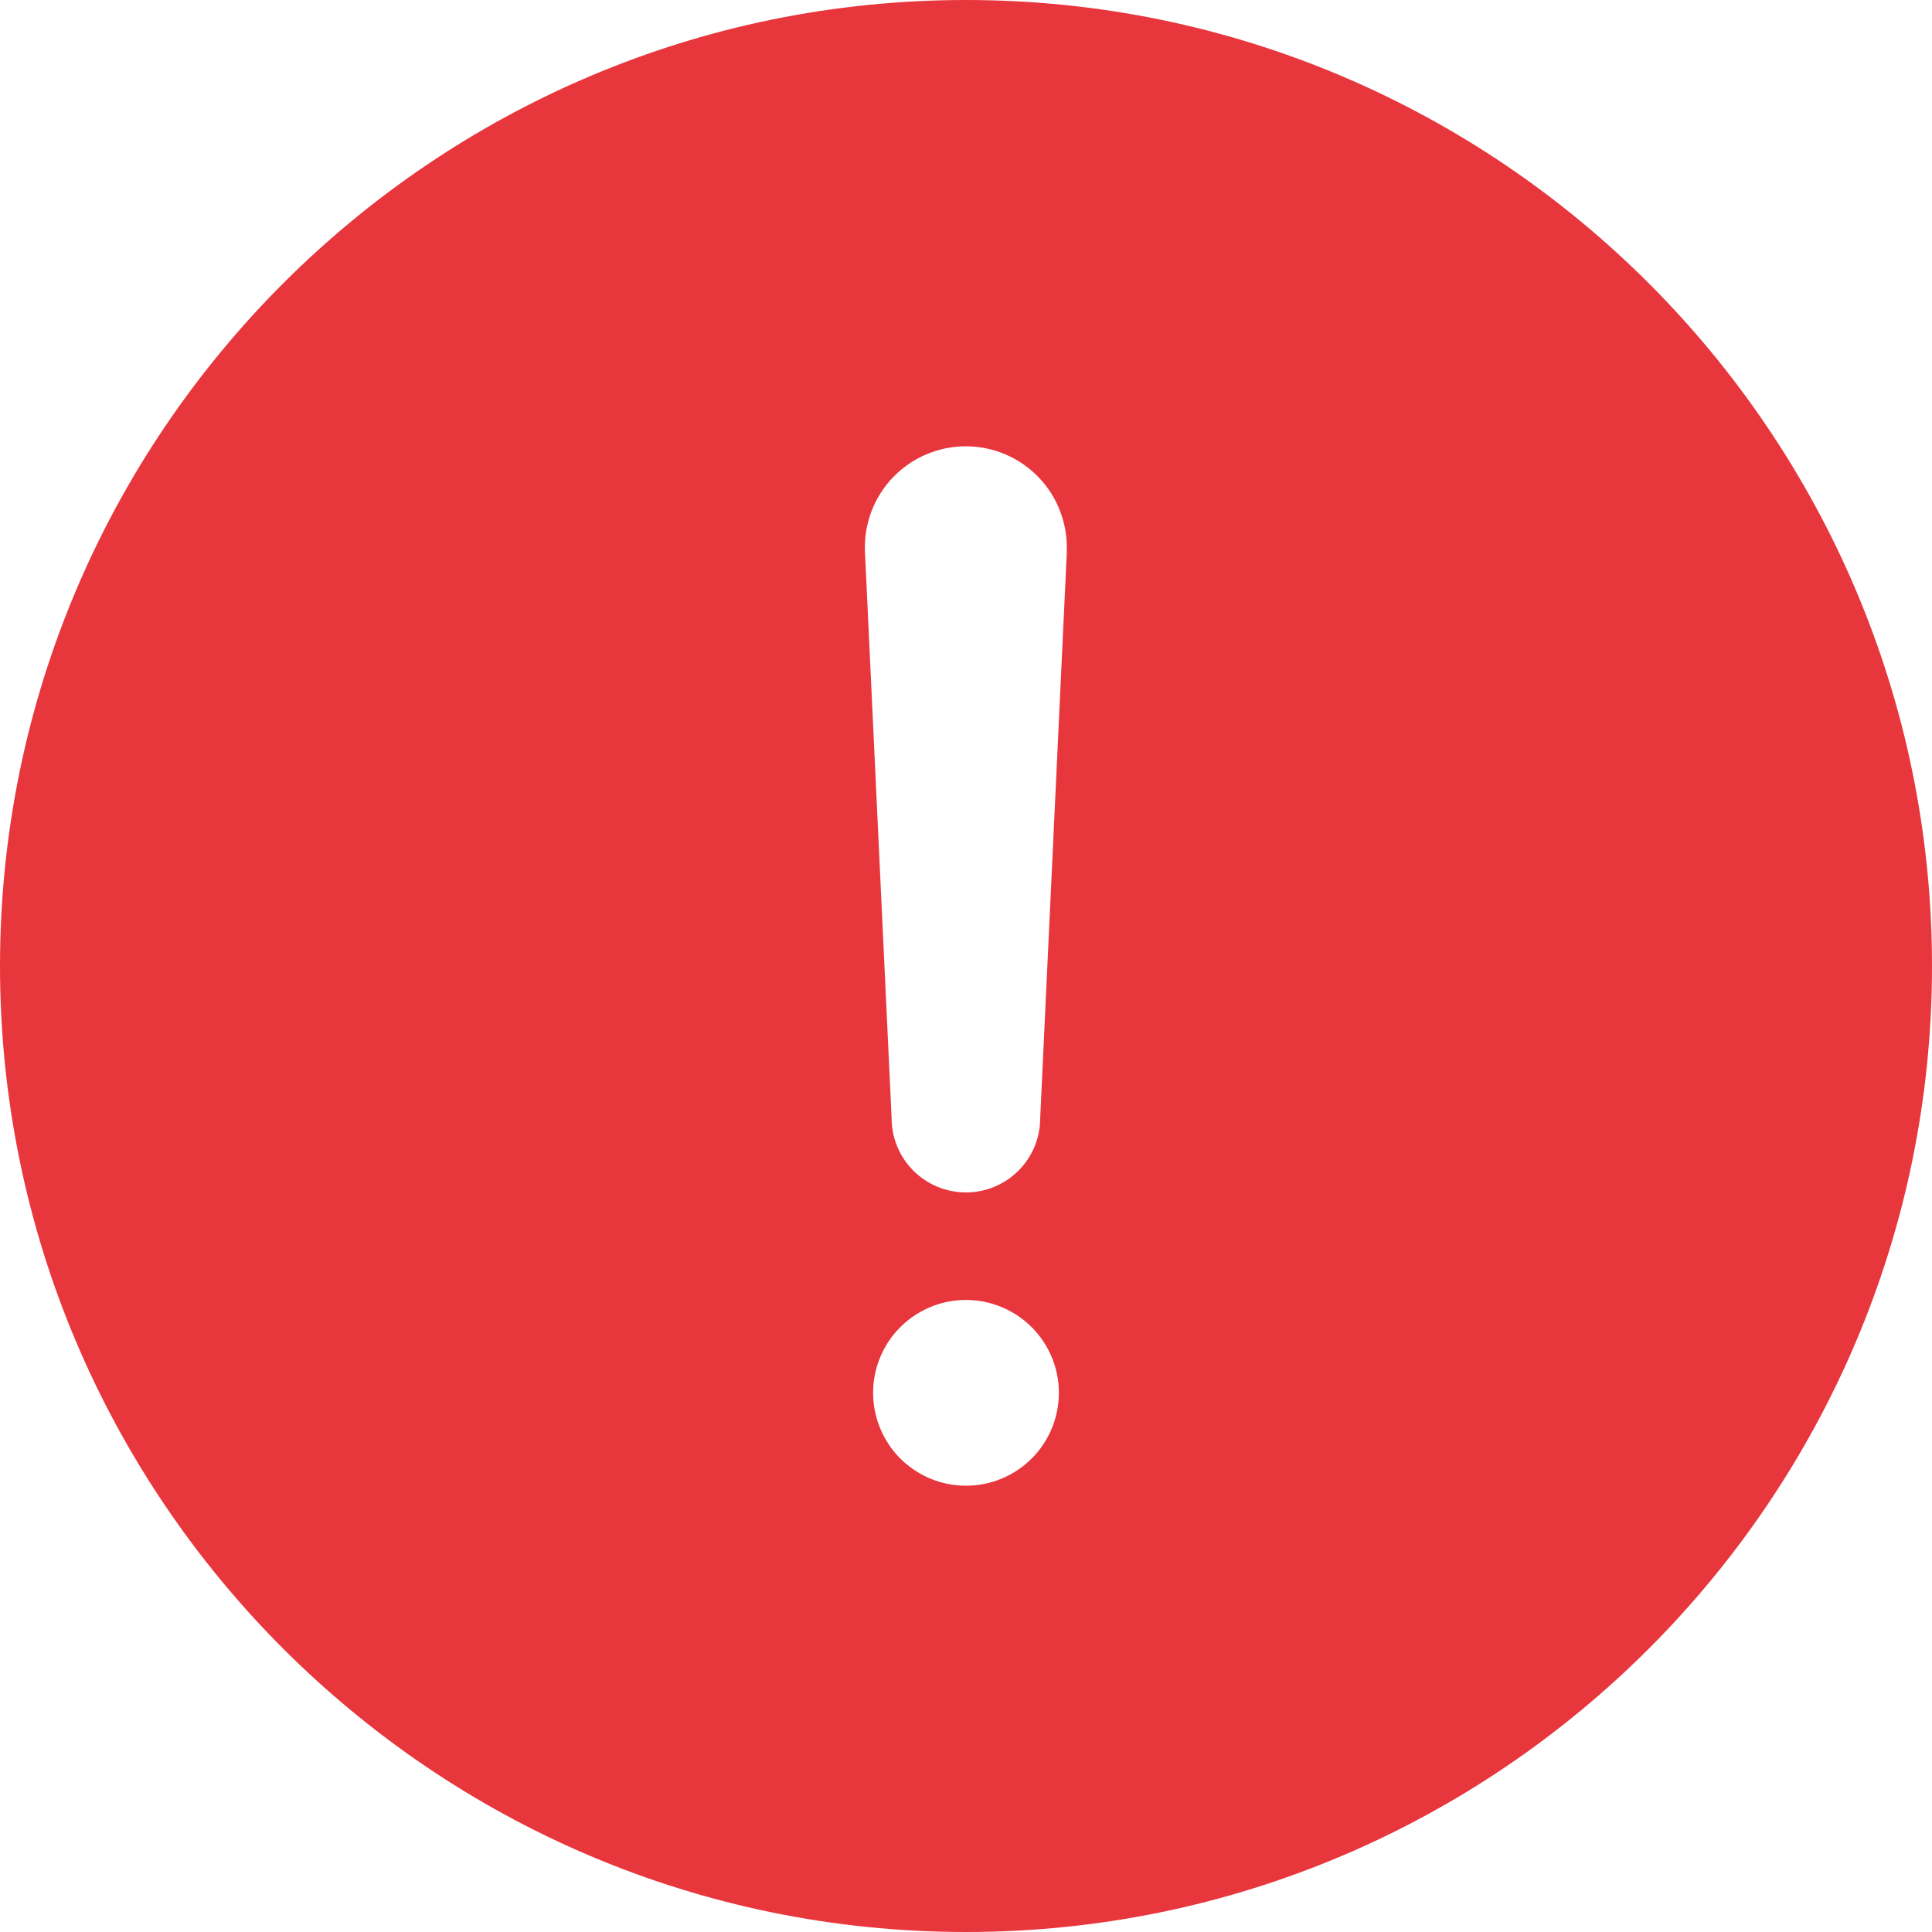 <?xml version="1.0" encoding="UTF-8"?> <svg xmlns="http://www.w3.org/2000/svg" width="30" height="30" viewBox="0 0 30 30" fill="none"><path d="M15 0C6.729 0 0 6.729 0 15C0 23.271 6.729 30 15 30C23.271 30 30 23.271 30 15C30 6.729 23.271 0 15 0ZM15 23.07C14.715 23.07 14.436 22.986 14.199 22.827C13.961 22.669 13.777 22.444 13.668 22.18C13.558 21.916 13.53 21.627 13.585 21.347C13.641 21.067 13.778 20.81 13.98 20.608C14.182 20.407 14.439 20.269 14.719 20.213C14.998 20.158 15.288 20.186 15.552 20.296C15.816 20.405 16.041 20.59 16.199 20.827C16.358 21.064 16.442 21.343 16.442 21.628C16.442 22.011 16.29 22.378 16.02 22.648C15.749 22.919 15.383 23.07 15 23.07ZM16.566 8.564L16.152 17.363C16.152 17.669 16.031 17.962 15.814 18.178C15.598 18.395 15.305 18.516 14.999 18.516C14.693 18.516 14.399 18.395 14.183 18.178C13.966 17.962 13.845 17.669 13.845 17.363L13.431 8.569V8.565C13.422 8.354 13.456 8.143 13.53 7.945C13.605 7.747 13.719 7.566 13.865 7.413C14.011 7.261 14.187 7.139 14.382 7.056C14.576 6.973 14.786 6.93 14.997 6.93C15.209 6.93 15.418 6.973 15.613 7.056C15.807 7.139 15.983 7.261 16.129 7.413C16.276 7.566 16.39 7.747 16.464 7.945C16.539 8.143 16.573 8.354 16.564 8.565L16.566 8.564Z" fill="#E8363D"></path></svg> 